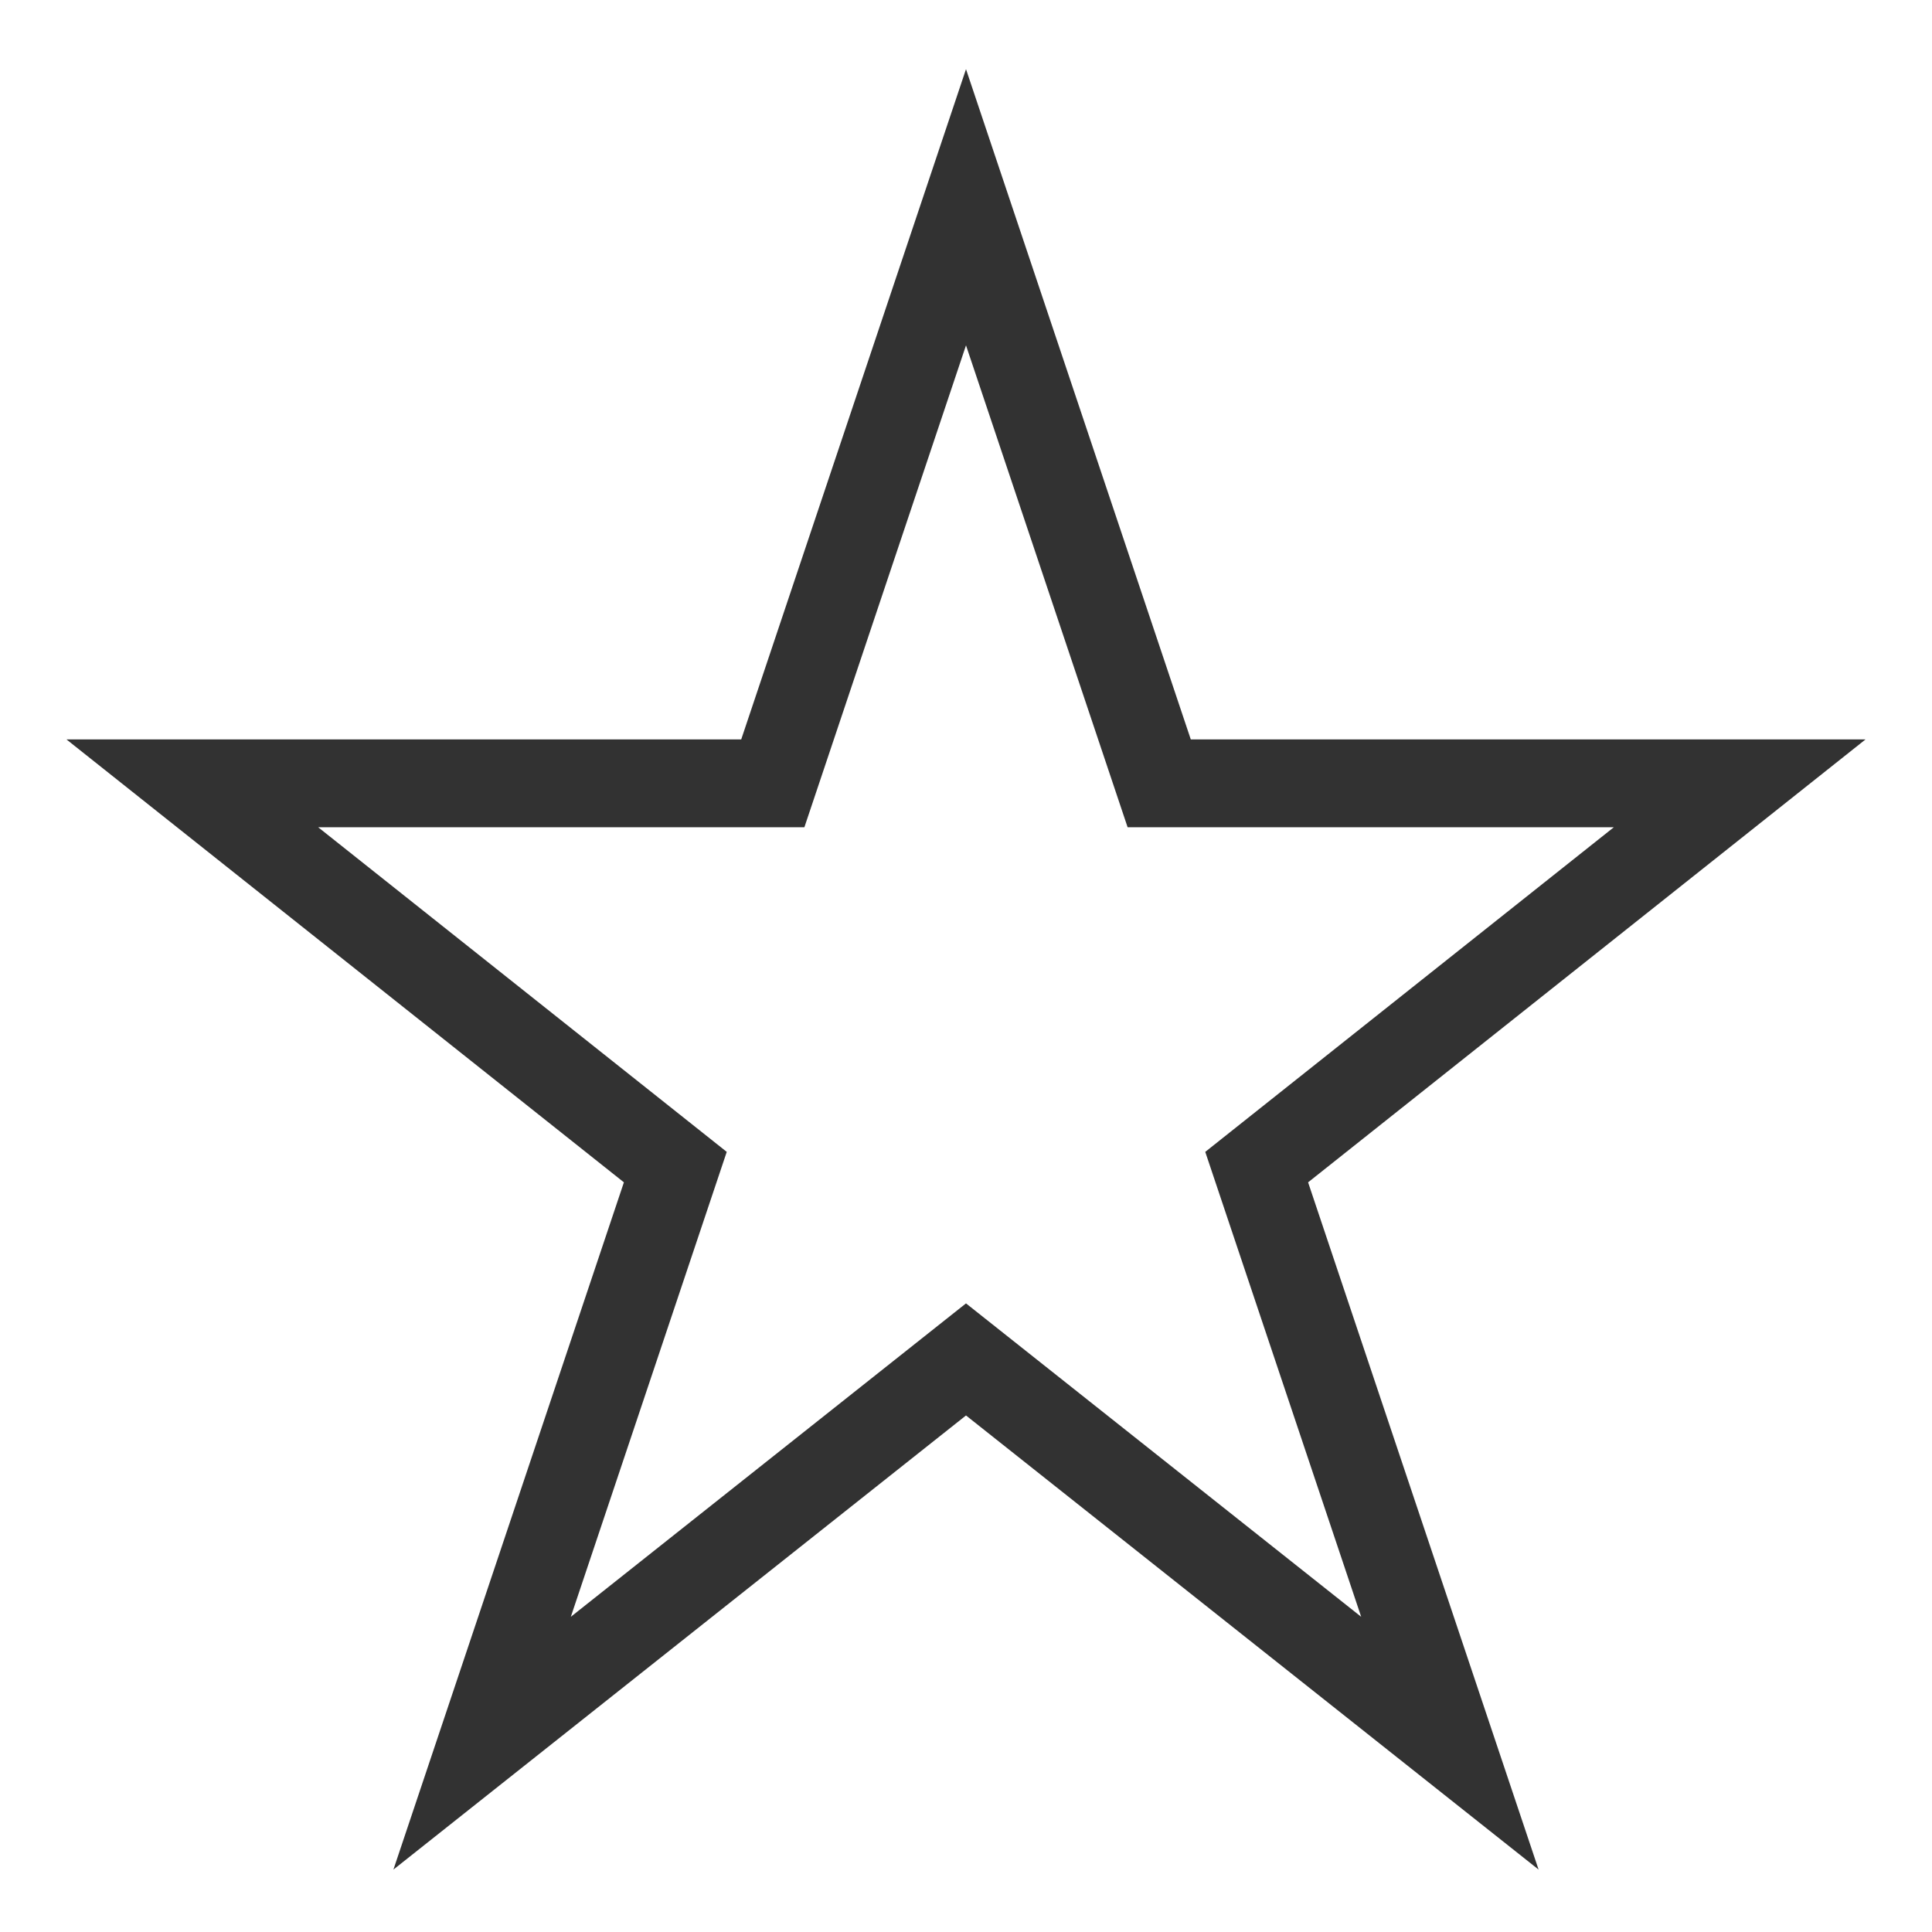 <svg id="Layer_1" data-name="Layer 1" xmlns="http://www.w3.org/2000/svg" width="23" height="23" viewBox="0 0 22 22"><defs><style>.cls-1{fill:none;stroke:#323232;stroke-width:1px;}</style></defs><path id="Icon_open-star" data-name="Icon open-star" class="cls-1" d="M11,2.36,8.8,8.92H2.19l5.5,4.37-2.2,6.56L11,15.48l5.51,4.37-2.2-6.56,5.5-4.37H13.2Z"/></svg>